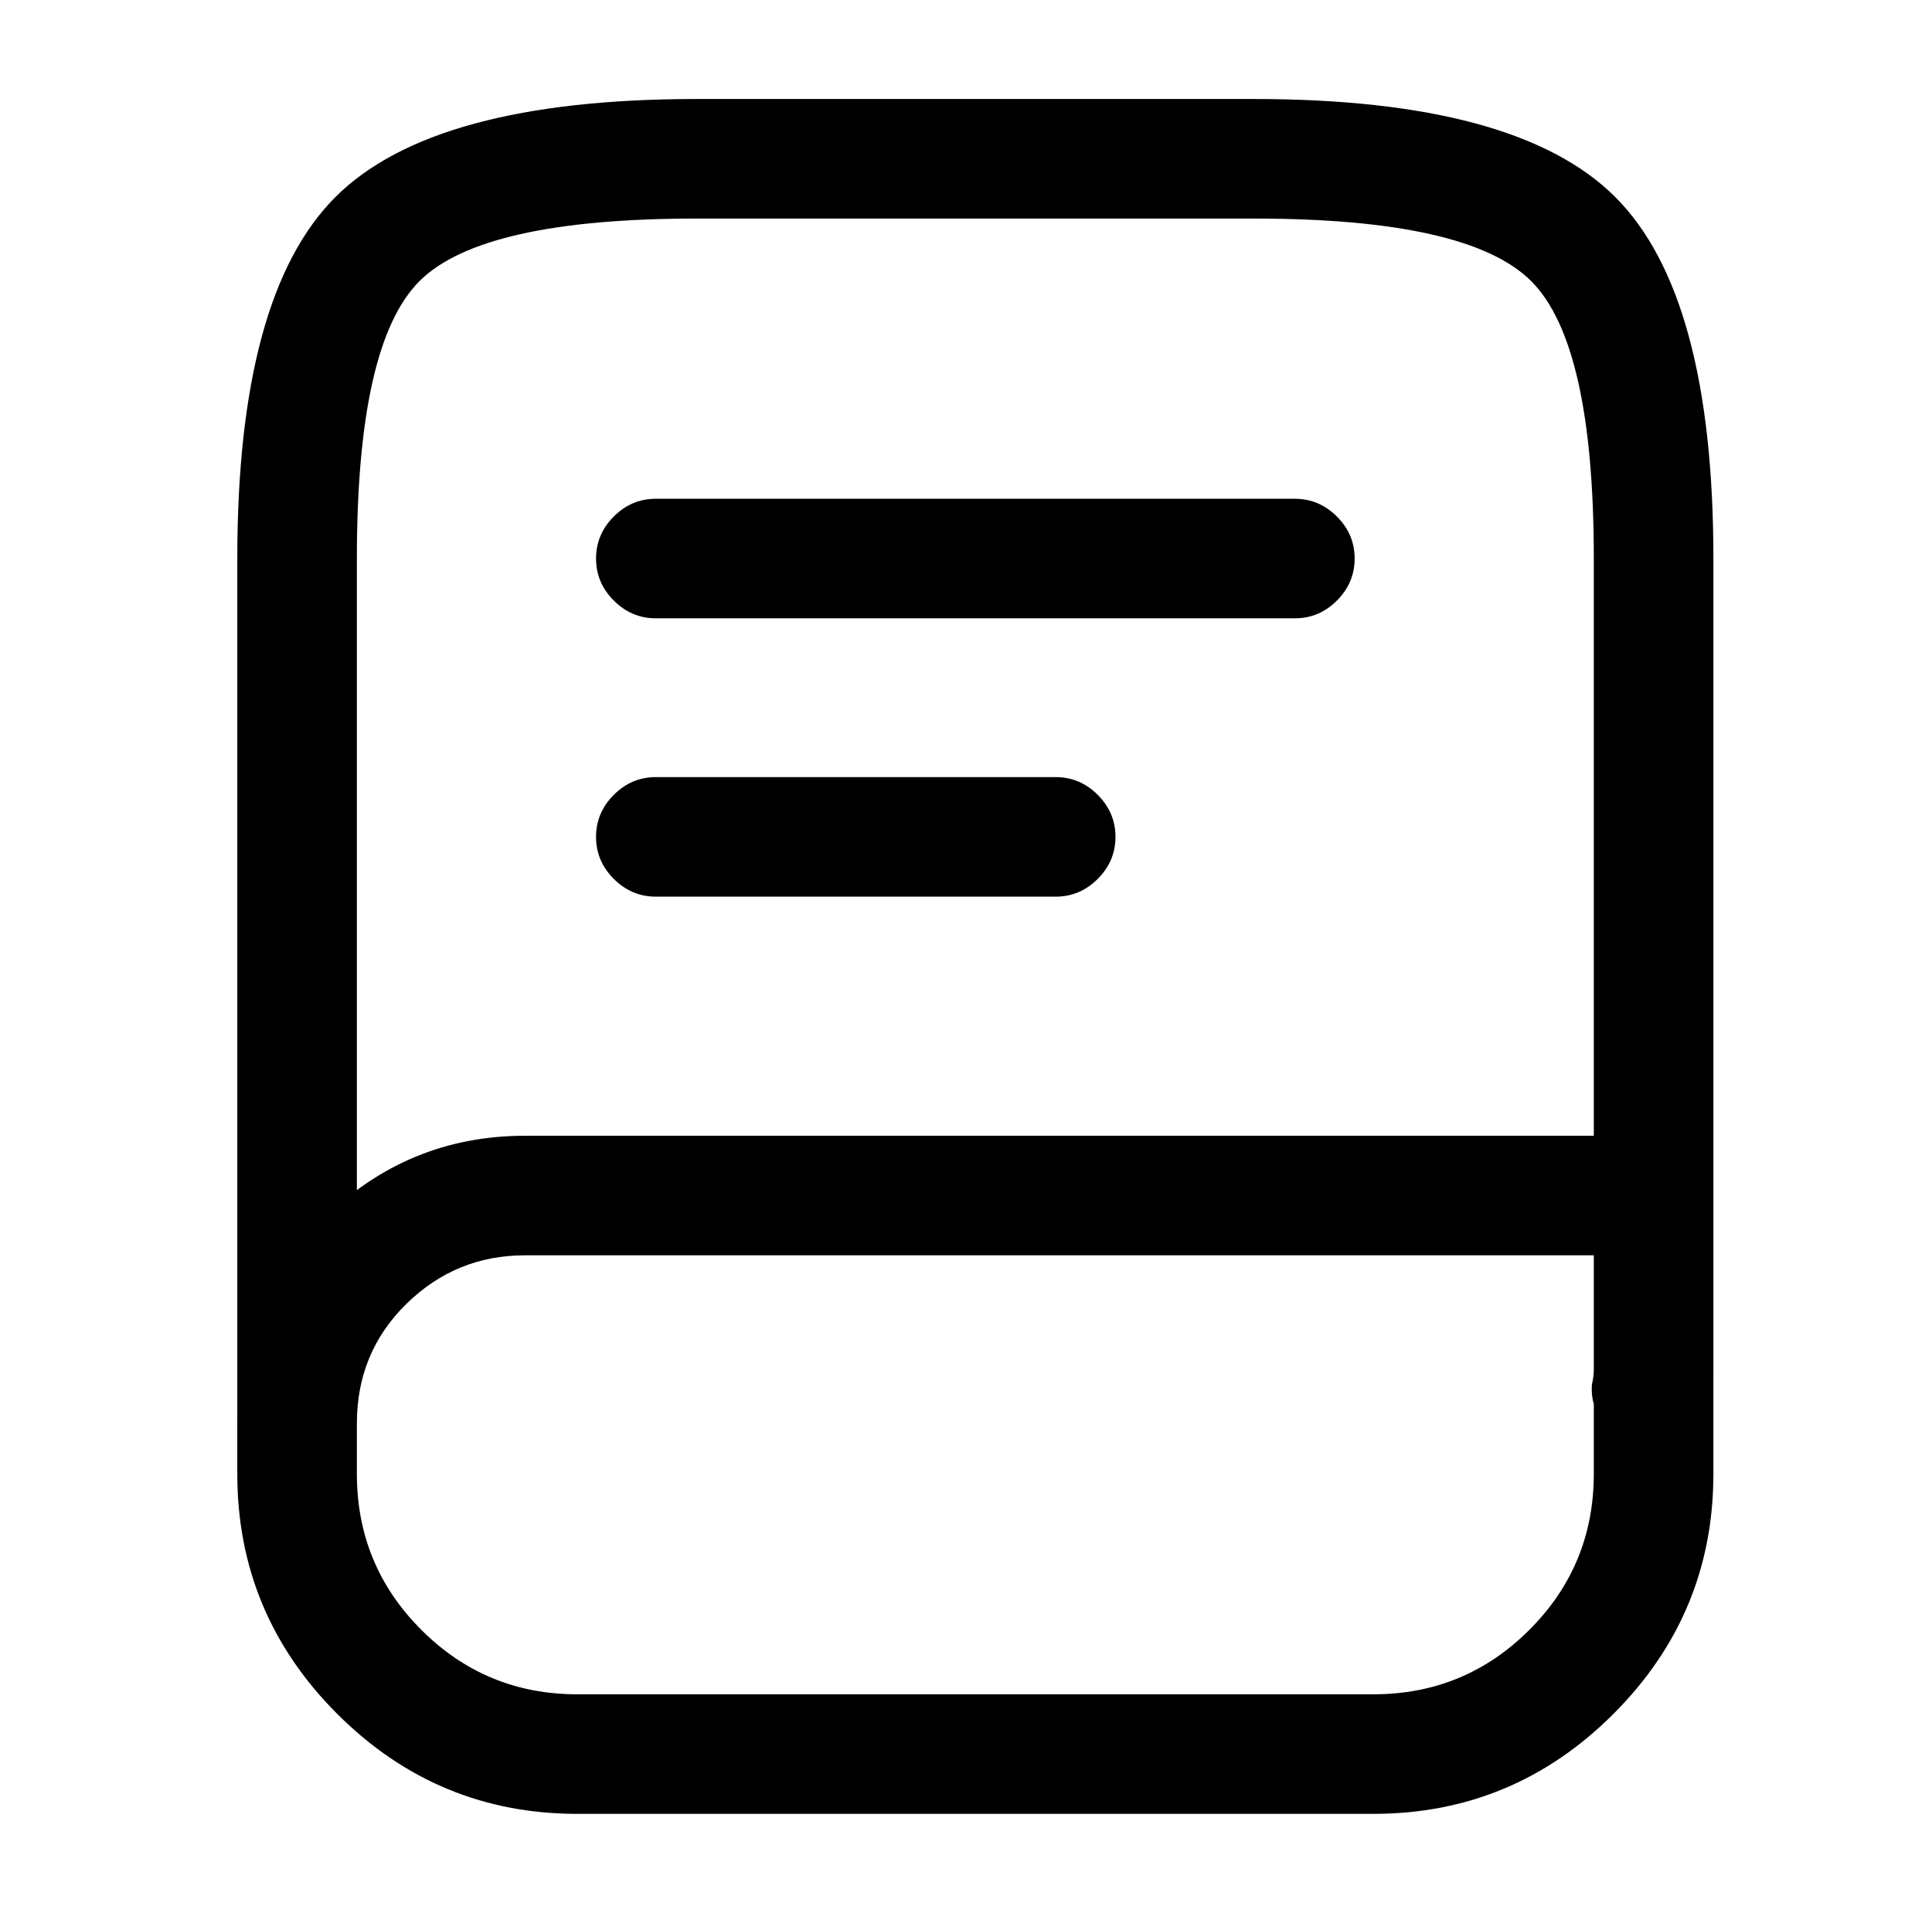<?xml version="1.0" standalone="no"?>
<!DOCTYPE svg PUBLIC "-//W3C//DTD SVG 1.1//EN" "http://www.w3.org/Graphics/SVG/1.1/DTD/svg11.dtd" >
<svg xmlns="http://www.w3.org/2000/svg" xmlns:xlink="http://www.w3.org/1999/xlink" version="1.1" viewBox="-10 0 1034 1024">
   <path fill="currentColor"
d="M149 800q-13 0 -22.5 -9.5t-9.5 -22.5v-469q0 -141 52.5 -193.5t193.5 -52.5h298q141 0 193.5 52.5t52.5 193.5v426v10t-1 10q-1 14 -11 22.5t-23 7.5t-22 -11t-8 -23q1 -4 1 -8v-8v-426q0 -115 -33.5 -148.5t-148.5 -33.5h-298q-115 0 -148.5 33.5t-33.5 148.5v469
q0 13 -9.5 22.5t-22.5 9.5v0zM725 971h-426q-75 0 -128.5 -53.5t-53.5 -128.5v-27q0 -64 45.5 -109t108.5 -45h604q13 0 22.5 9.5t9.5 22.5v149q0 75 -53.5 128.5t-128.5 53.5zM271 672q-37 0 -63.5 26t-26.5 64v27q0 49 34.5 83.5t83.5 34.5h426q49 0 83.5 -34.5
t34.5 -83.5v-117h-572zM683 331h-342q-13 0 -22.5 -9.5t-9.5 -22.5t9.5 -22.5t22.5 -9.5h342q13 0 22.5 9.5t9.5 22.5t-9.5 22.5t-22.5 9.5zM555 480h-214q-13 0 -22.5 -9.5t-9.5 -22.5t9.5 -22.5t22.5 -9.5h214q13 0 22.5 9.5t9.5 22.5t-9.5 22.5t-22.5 9.5z" />
</svg>
